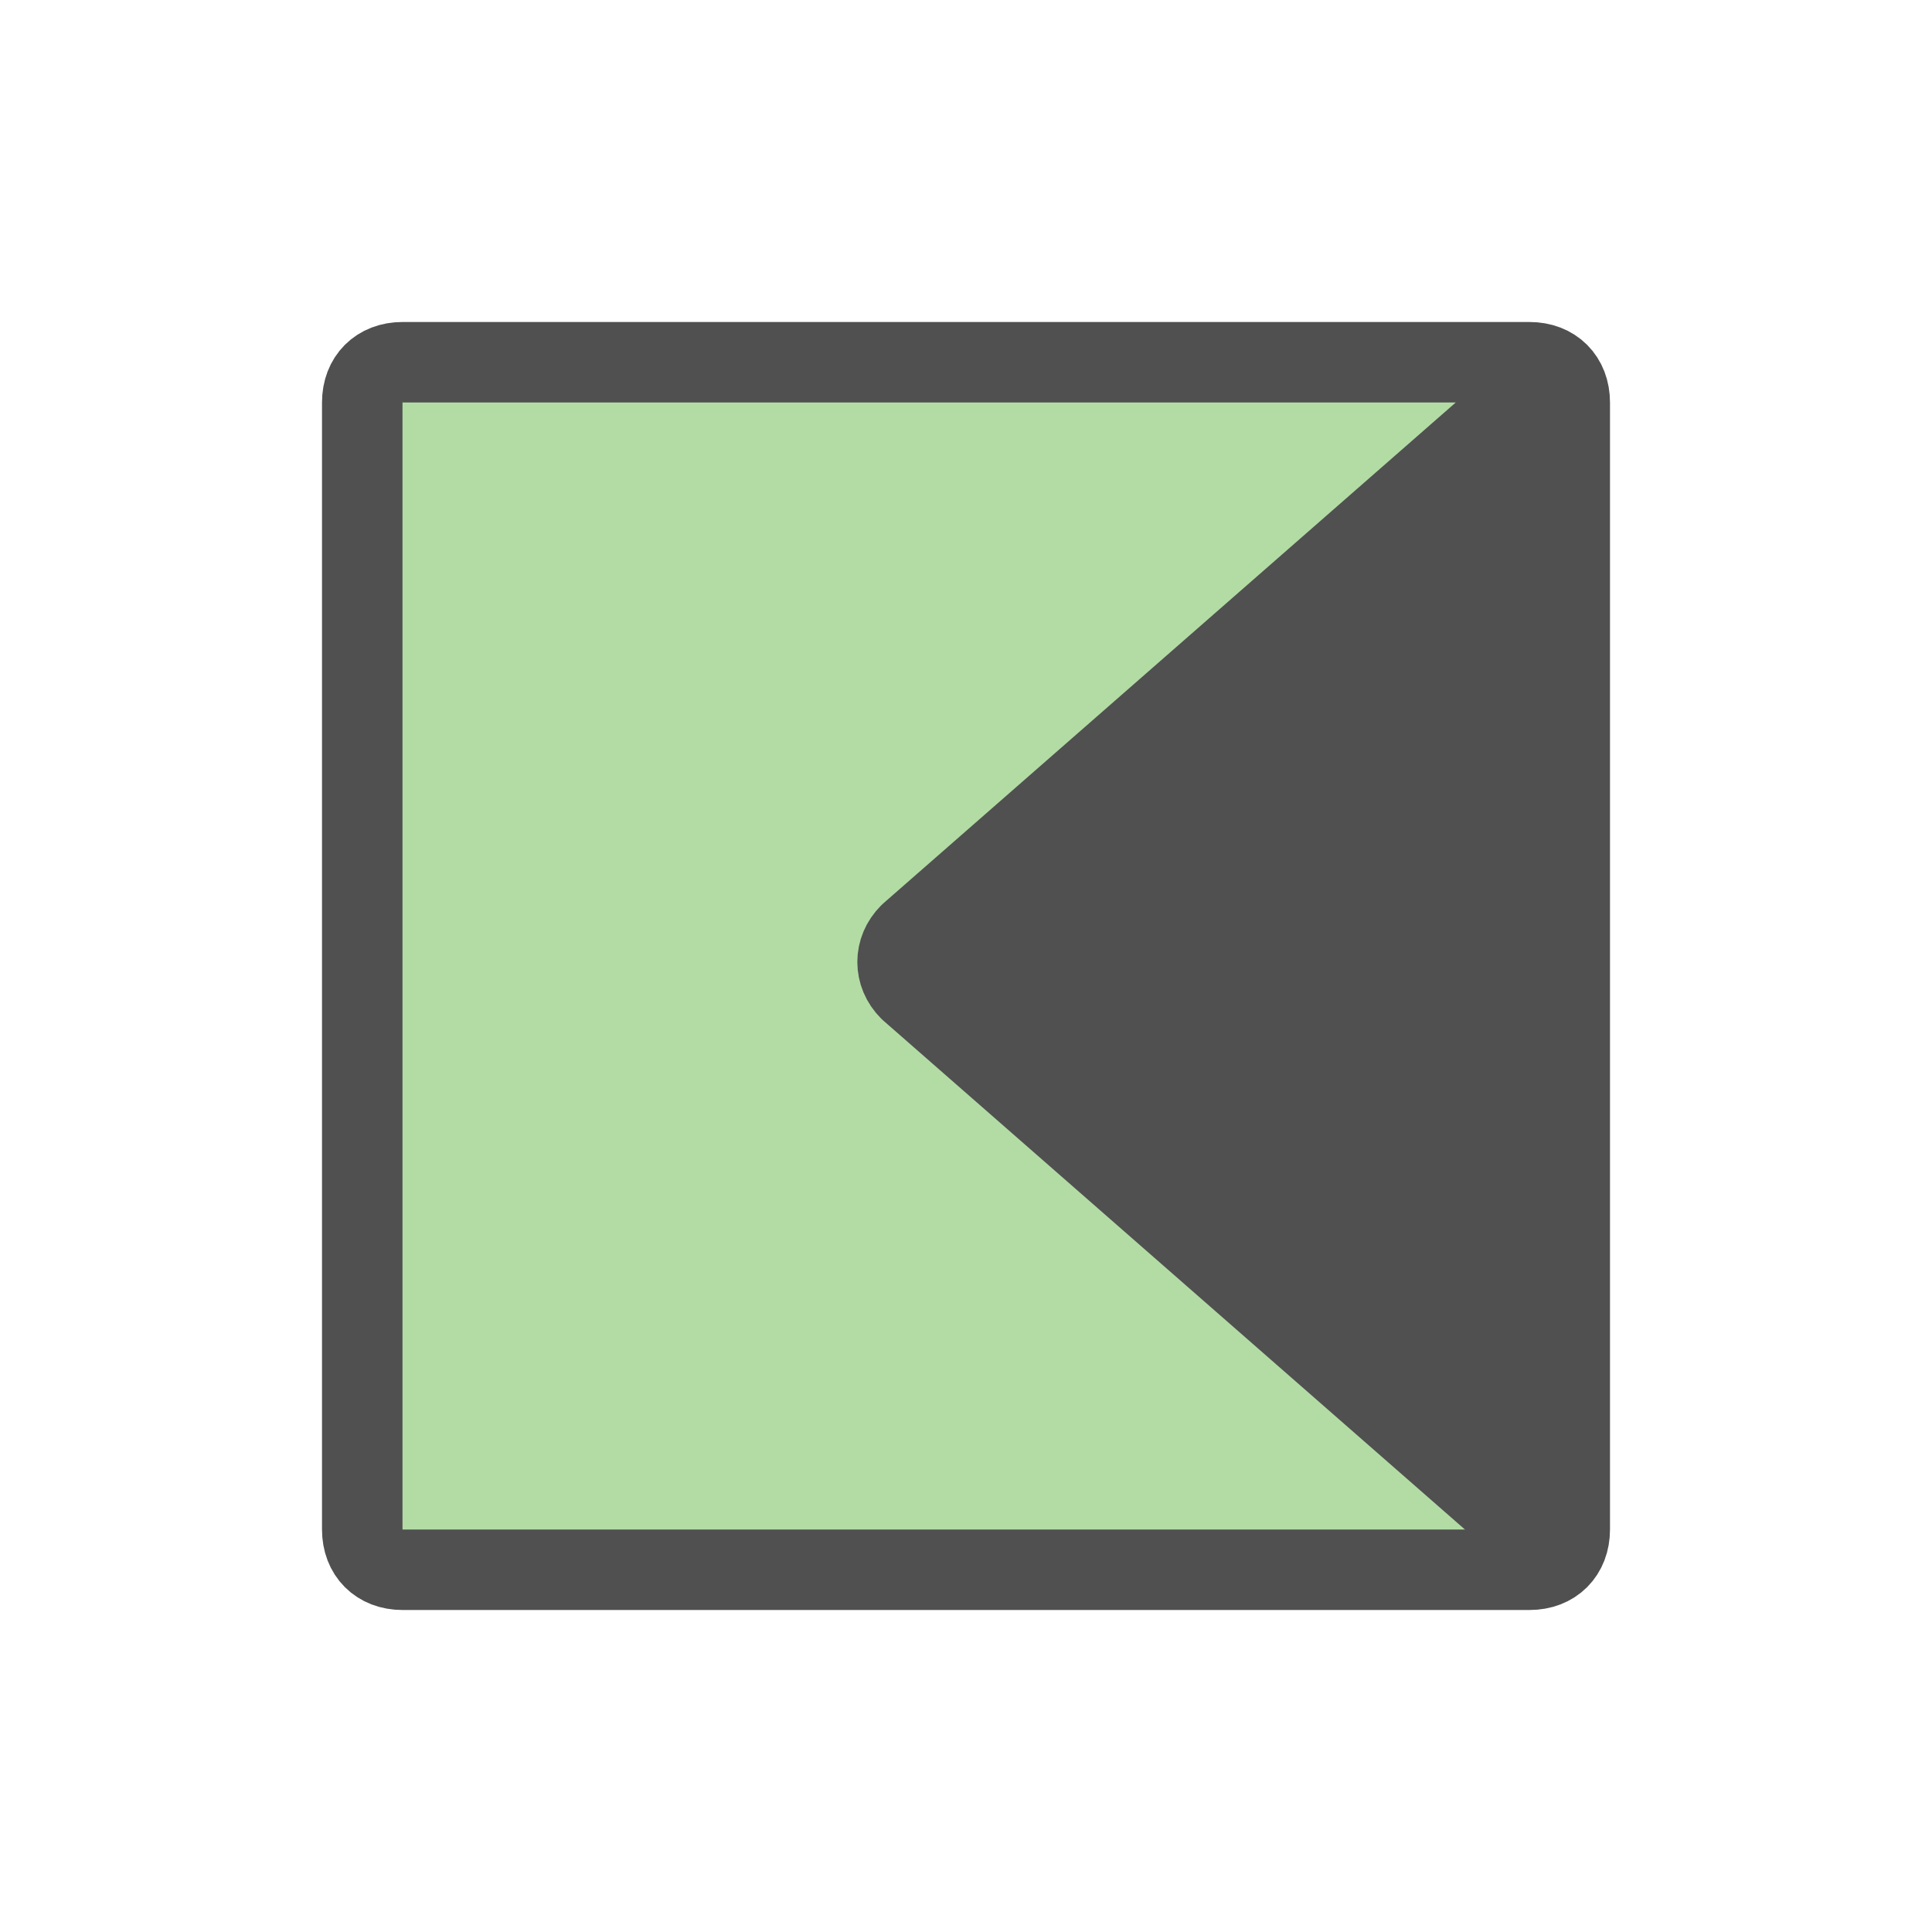 <?xml version="1.0" encoding="utf-8"?>
<!-- Generator: Adobe Illustrator 26.0.3, SVG Export Plug-In . SVG Version: 6.00 Build 0)  -->
<svg version="1.1" id="Ebene_1" xmlns="http://www.w3.org/2000/svg" xmlns:xlink="http://www.w3.org/1999/xlink" x="0px" y="0px"
	 viewBox="0 0 24 24" style="enable-background:new 0 0 24 24;" xml:space="preserve">
<style type="text/css">
	.st11{fill:#b3dca5;stroke:#505050;stroke-linejoin:round;stroke-miterlimit:10;}
	.st12{fill:#505050;stroke:#505050;stroke-linejoin:round;stroke-miterlimit:10;}
</style>
<g id="optimiert">
	<path class="st11" d="M19,19.5H5c-0.3,0-0.5-0.2-0.5-0.5V5c0-0.3,0.2-0.5,0.5-0.5h14c0.3,0,0.5,0.2,0.5,0.5v14
		C19.5,19.3,19.3,19.5,19,19.5z"/>
	<path class="st12" d="M19.3,4.6l-8,7c-0.2,0.2-0.2,0.5,0,0.7l8,7"/>
</g>
</svg>
